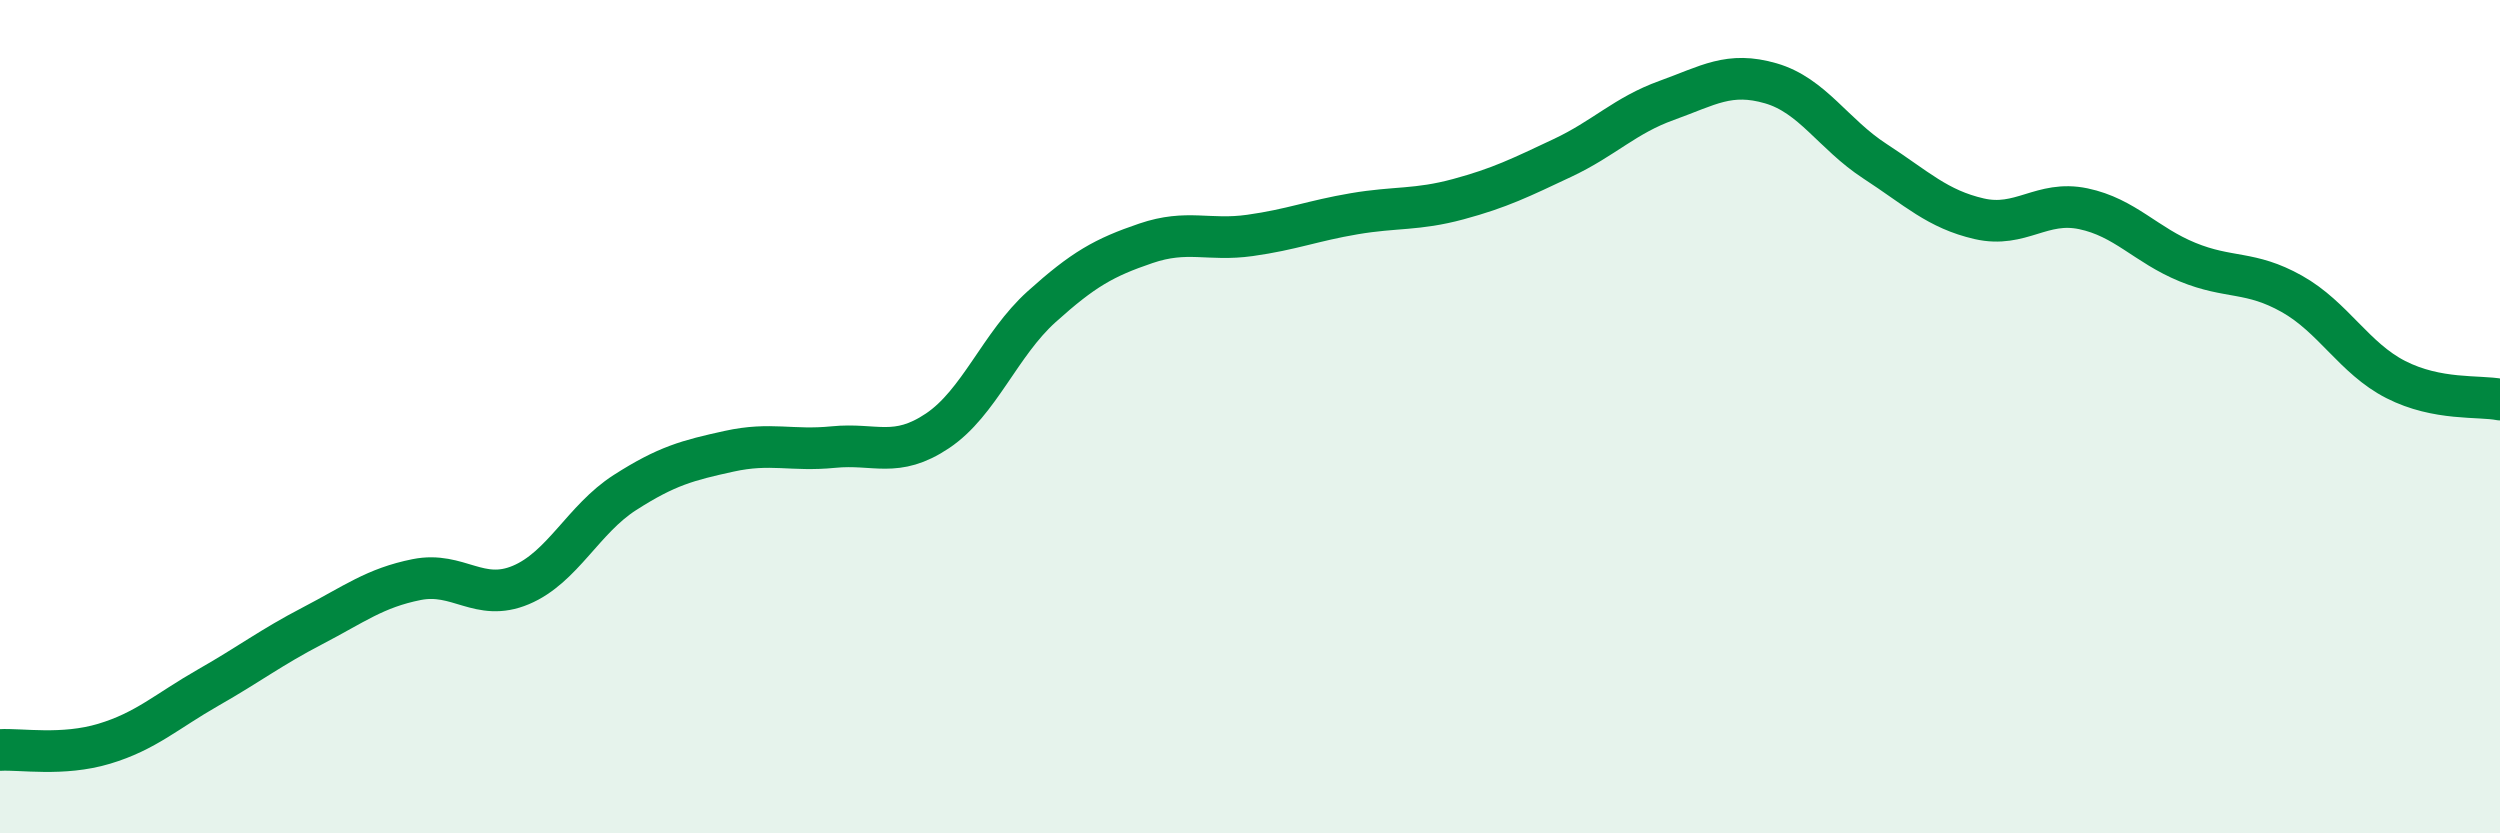 
    <svg width="60" height="20" viewBox="0 0 60 20" xmlns="http://www.w3.org/2000/svg">
      <path
        d="M 0,18 C 0.5,17.97 1.5,18.15 2.5,17.85 C 3.5,17.55 4,17.07 5,16.5 C 6,15.93 6.5,15.54 7.5,15.02 C 8.5,14.5 9,14.11 10,13.91 C 11,13.71 11.5,14.46 12.5,14.04 C 13.5,13.62 14,12.46 15,11.82 C 16,11.18 16.5,11.05 17.5,10.83 C 18.5,10.61 19,10.83 20,10.73 C 21,10.63 21.5,11.01 22.5,10.34 C 23.5,9.67 24,8.26 25,7.36 C 26,6.46 26.5,6.18 27.5,5.84 C 28.5,5.5 29,5.79 30,5.65 C 31,5.51 31.5,5.3 32.5,5.13 C 33.5,4.96 34,5.05 35,4.78 C 36,4.51 36.5,4.26 37.5,3.79 C 38.5,3.32 39,2.77 40,2.41 C 41,2.05 41.5,1.71 42.5,2 C 43.5,2.29 44,3.22 45,3.87 C 46,4.52 46.5,5.02 47.5,5.25 C 48.5,5.48 49,4.8 50,5.01 C 51,5.22 51.5,5.88 52.5,6.29 C 53.5,6.7 54,6.49 55,7.05 C 56,7.61 56.5,8.6 57.5,9.11 C 58.5,9.62 59.5,9.49 60,9.59L60 20L0 20Z"
        fill="#008740"
        opacity="0.1"
        stroke-linecap="round"
        stroke-linejoin="round"
      />
      <path
        d="M 0,18 C 0.5,17.97 1.5,18.15 2.5,17.85 C 3.5,17.55 4,17.07 5,16.5 C 6,15.93 6.5,15.54 7.5,15.02 C 8.5,14.5 9,14.11 10,13.91 C 11,13.71 11.5,14.46 12.5,14.04 C 13.5,13.62 14,12.46 15,11.82 C 16,11.18 16.5,11.05 17.5,10.83 C 18.5,10.61 19,10.83 20,10.73 C 21,10.63 21.5,11.01 22.5,10.34 C 23.5,9.67 24,8.26 25,7.36 C 26,6.46 26.5,6.18 27.5,5.84 C 28.5,5.5 29,5.79 30,5.65 C 31,5.51 31.5,5.3 32.5,5.13 C 33.5,4.96 34,5.05 35,4.78 C 36,4.51 36.5,4.26 37.5,3.79 C 38.5,3.32 39,2.77 40,2.41 C 41,2.05 41.5,1.71 42.5,2 C 43.5,2.29 44,3.22 45,3.87 C 46,4.52 46.5,5.02 47.5,5.25 C 48.5,5.48 49,4.8 50,5.01 C 51,5.22 51.5,5.88 52.5,6.29 C 53.5,6.7 54,6.49 55,7.05 C 56,7.61 56.5,8.6 57.5,9.11 C 58.5,9.62 59.5,9.49 60,9.59"
        stroke="#008740"
        stroke-width="1"
        fill="none"
        stroke-linecap="round"
        stroke-linejoin="round"
      />
    </svg>
  